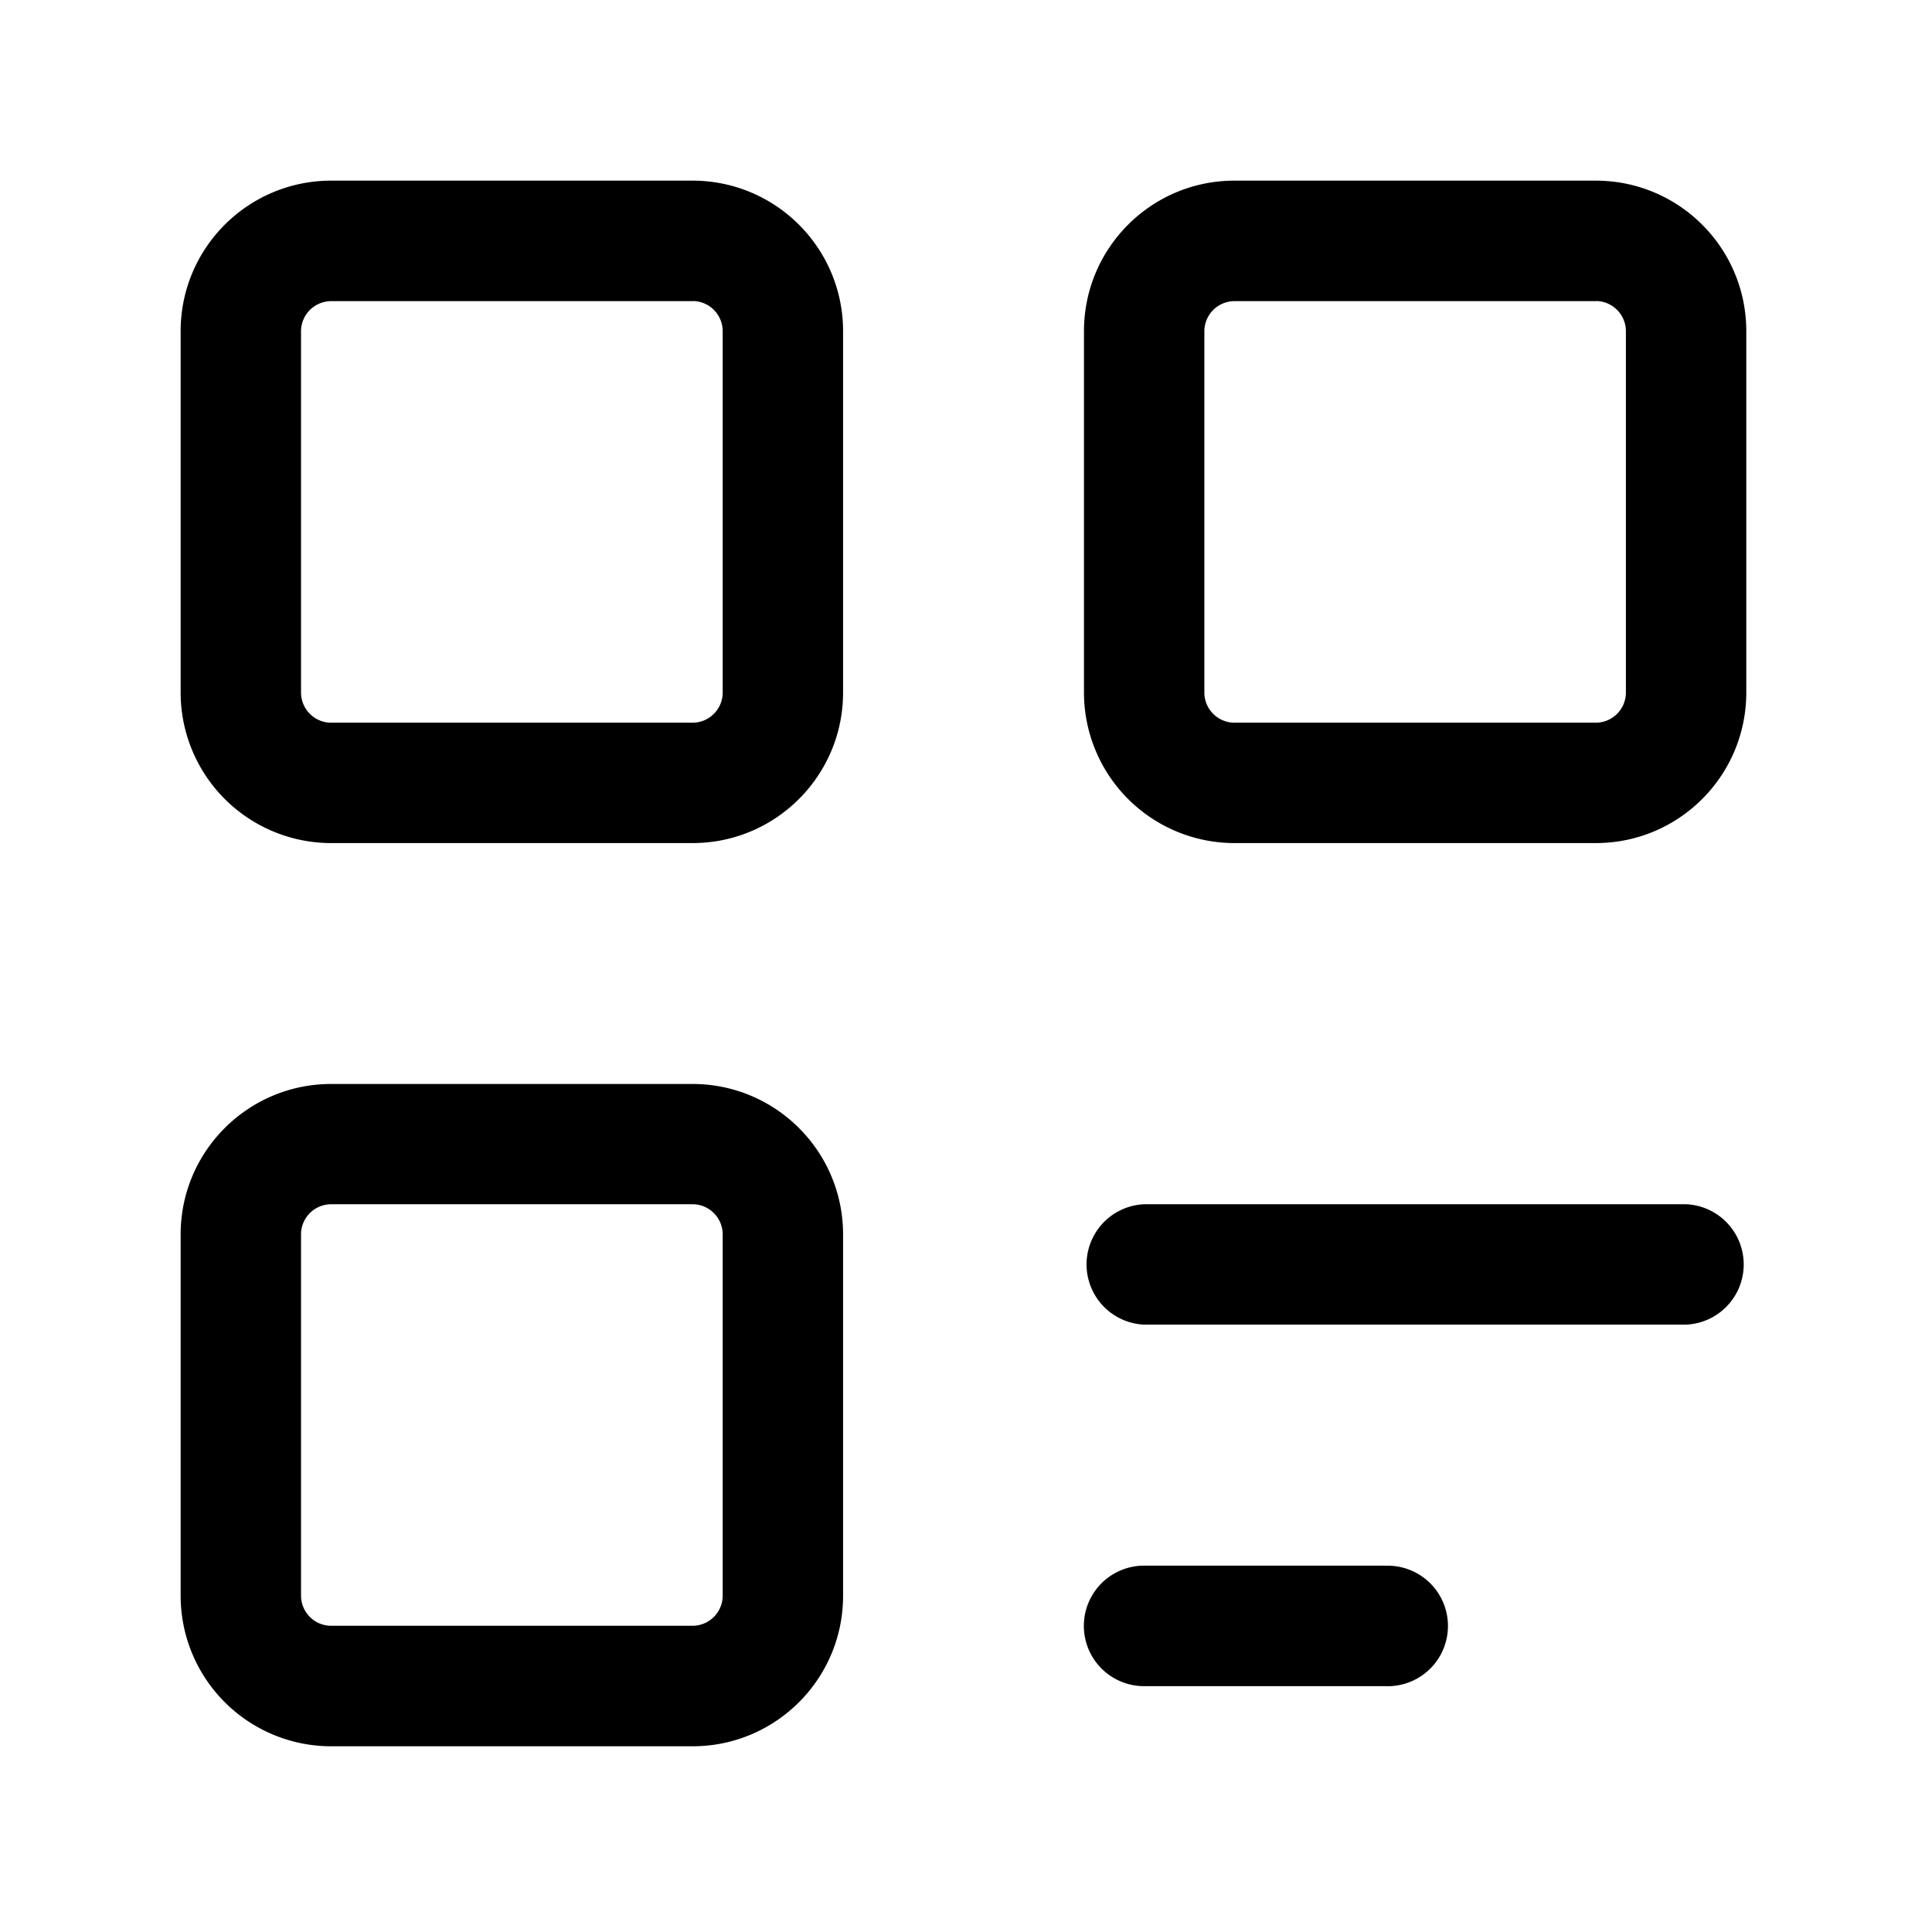 <svg width="16" height="16" xmlns="http://www.w3.org/2000/svg"><path d="M5.735 8.977c.689 0 1.247.558 1.247 1.246v2.993c0 .688-.558 1.246-1.247 1.246H2.743a1.247 1.247 0 01-1.247-1.246v-2.993c0-.688.558-1.246 1.247-1.246h2.992zm5.735 3.99a.499.499 0 110 .997H9.475a.499.499 0 010-.998h1.995zM5.74 9.973H2.743a.25.25 0 00-.25.244v2.998a.25.25 0 00.245.249h2.997a.25.25 0 00.25-.245v-2.997a.25.25 0 00-.245-.249zm8.224 0a.499.499 0 010 .997H9.475a.499.499 0 010-.997h4.489zM5.735 1.496c.689 0 1.247.558 1.247 1.247v2.992c0 .689-.558 1.247-1.247 1.247H2.743a1.247 1.247 0 01-1.247-1.247V2.743c0-.689.558-1.247 1.247-1.247h2.992zm7.48 0c.69 0 1.247.558 1.247 1.247v2.992c0 .689-.558 1.247-1.246 1.247h-2.993a1.247 1.247 0 01-1.246-1.247V2.743c0-.689.558-1.247 1.246-1.247h2.993zm-7.475.998H2.743a.25.25 0 00-.25.244v2.997a.25.25 0 00.245.25h2.997a.25.25 0 00.25-.245V2.743a.25.25 0 00-.245-.25zm7.48 0h-2.997a.25.25 0 00-.249.244v2.997a.25.25 0 00.244.25h2.998a.25.25 0 00.249-.245V2.743a.25.25 0 00-.245-.25z"/></svg>